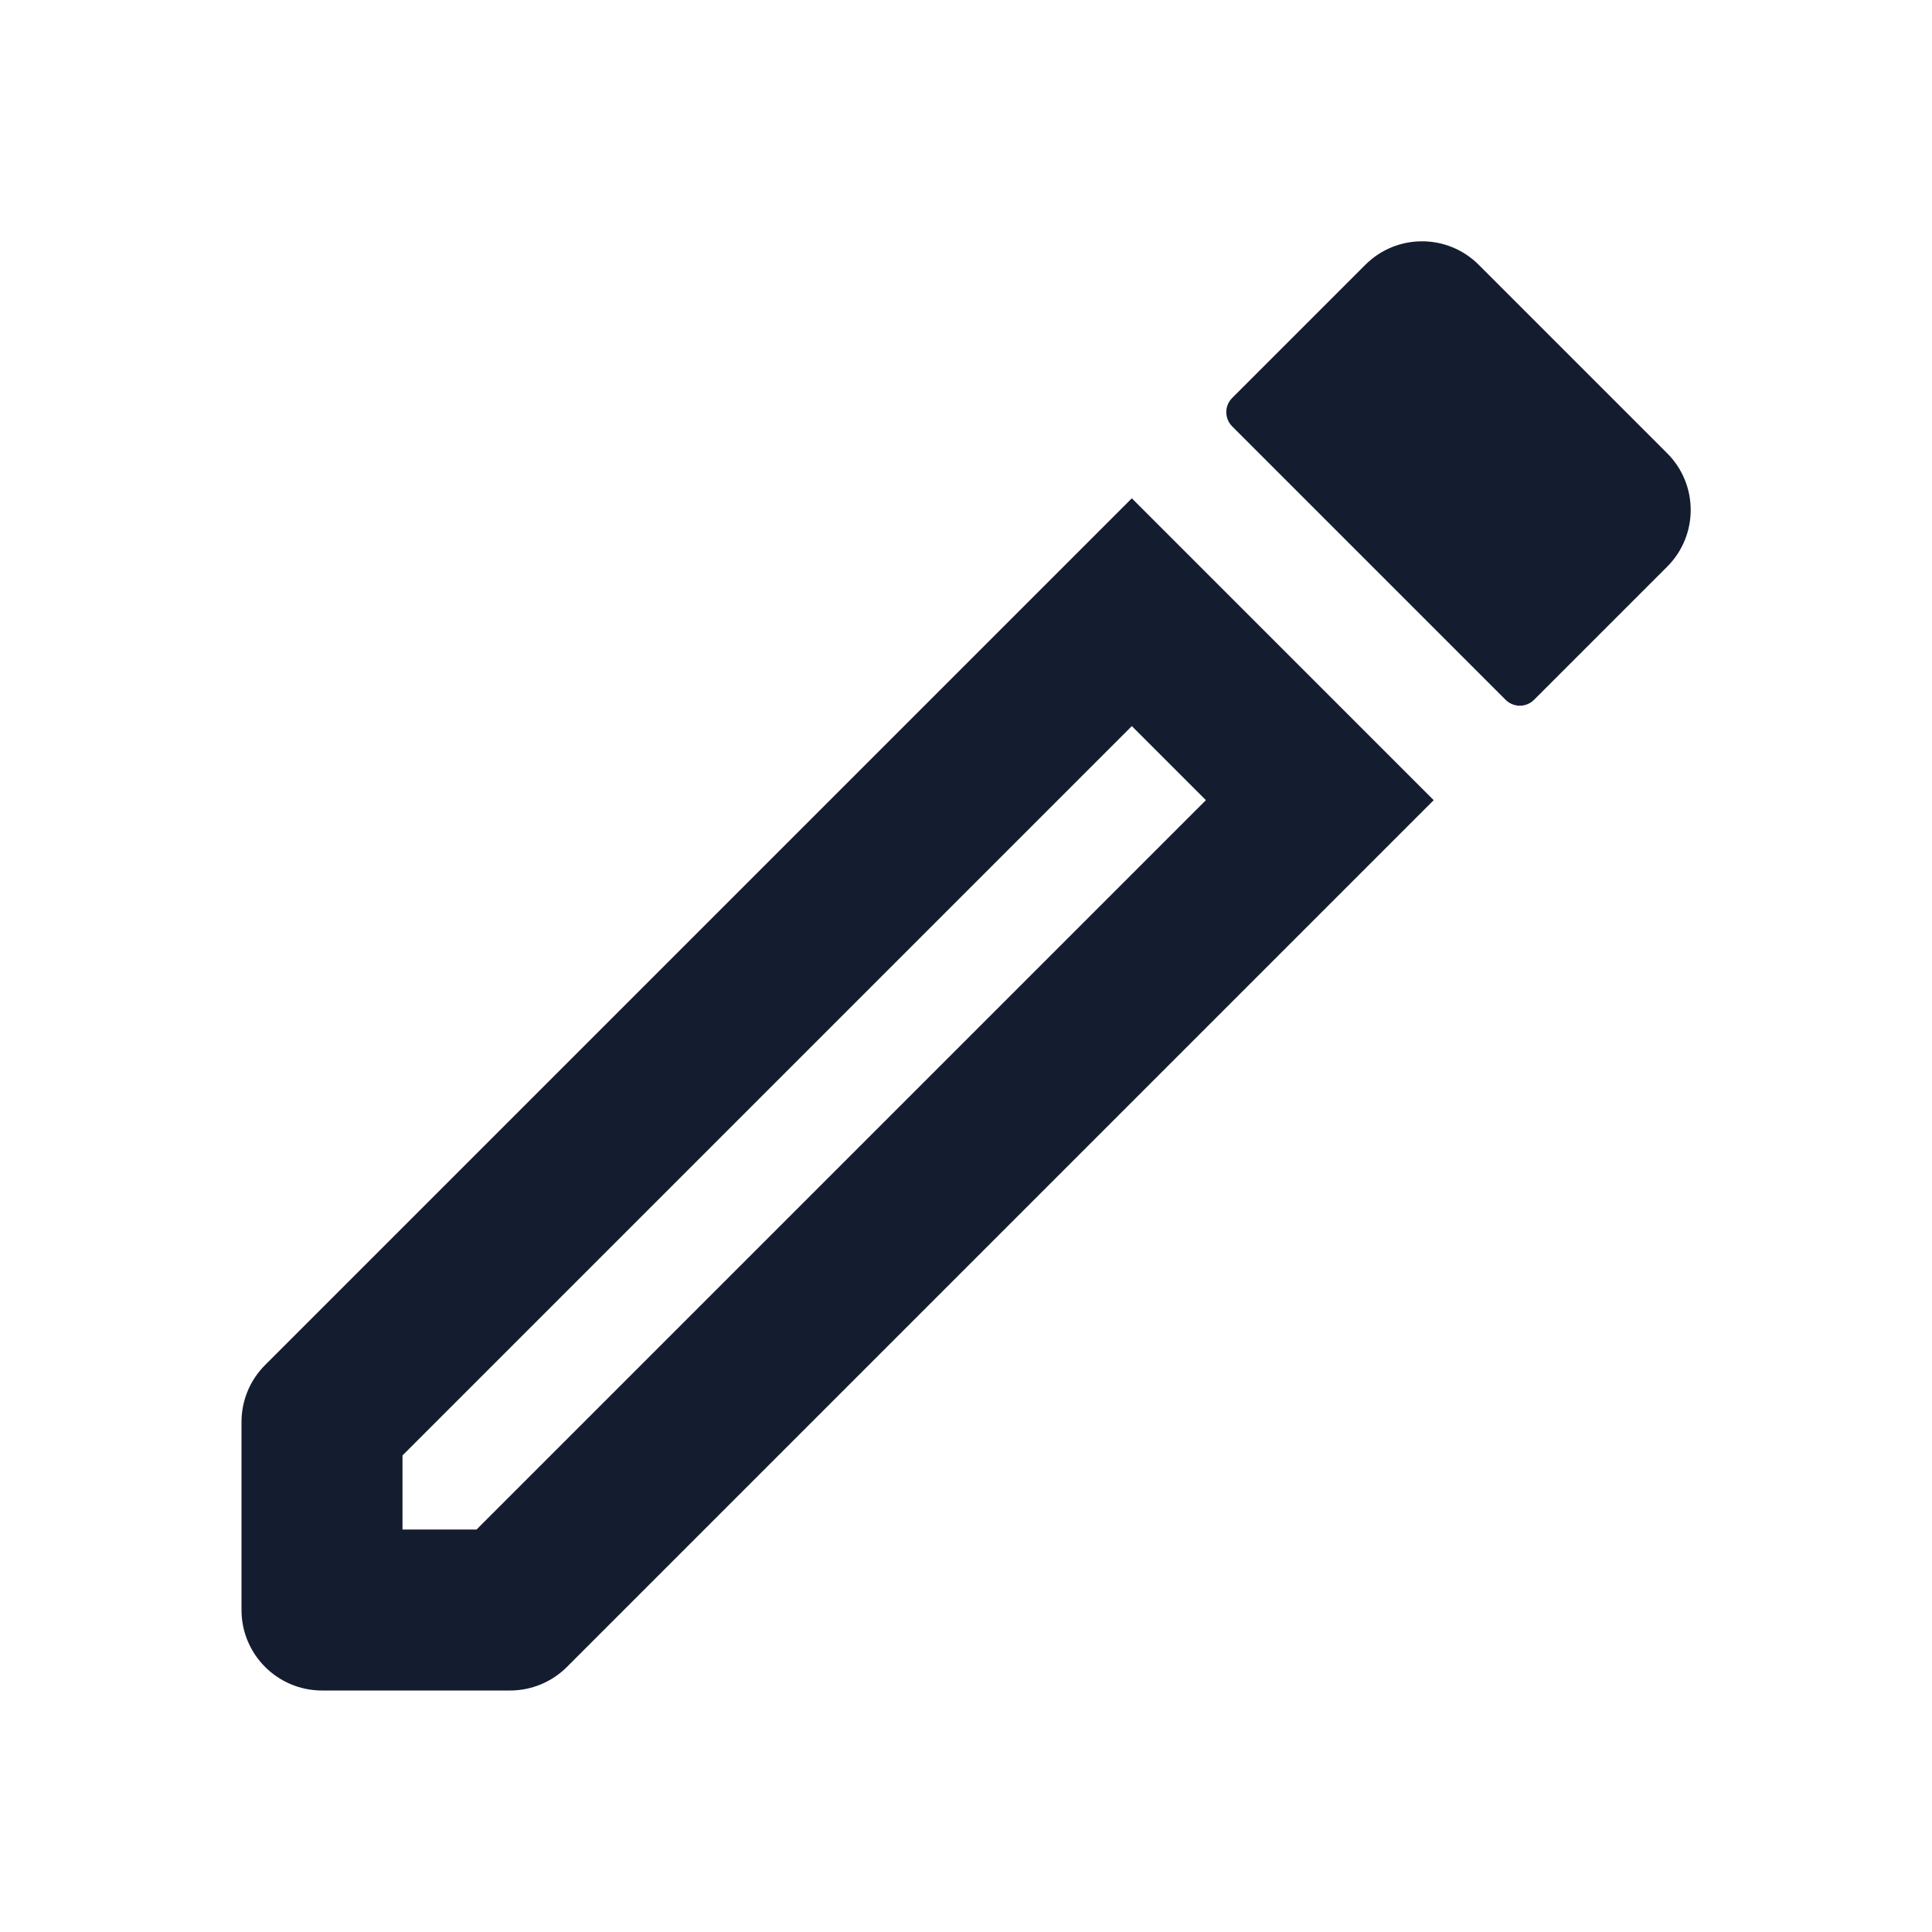 <svg width="24" height="24" viewBox="0 0 24 24" fill="none" xmlns="http://www.w3.org/2000/svg">
<path d="M16.96 3.29C17.35 2.9 17.98 2.9 18.37 3.29L20.71 5.63C21.1 6.02 21.1 6.65 20.71 7.04L19.057 8.693C18.959 8.791 18.801 8.791 18.703 8.693L15.307 5.297C15.209 5.199 15.209 5.041 15.307 4.943L16.96 3.29Z" fill="#141D30"/>
<path fill-rule="evenodd" clip-rule="evenodd" d="M6.336 21H4C3.448 21 3 20.552 3 20V17.664C3 17.399 3.105 17.145 3.293 16.957L14.06 6.19L17.81 9.94L7.043 20.707C6.855 20.895 6.601 21 6.336 21ZM14.06 9.02L5 18.08V19H5.92L14.98 9.94L14.06 9.02Z" fill="#141D30"/>
</svg>
